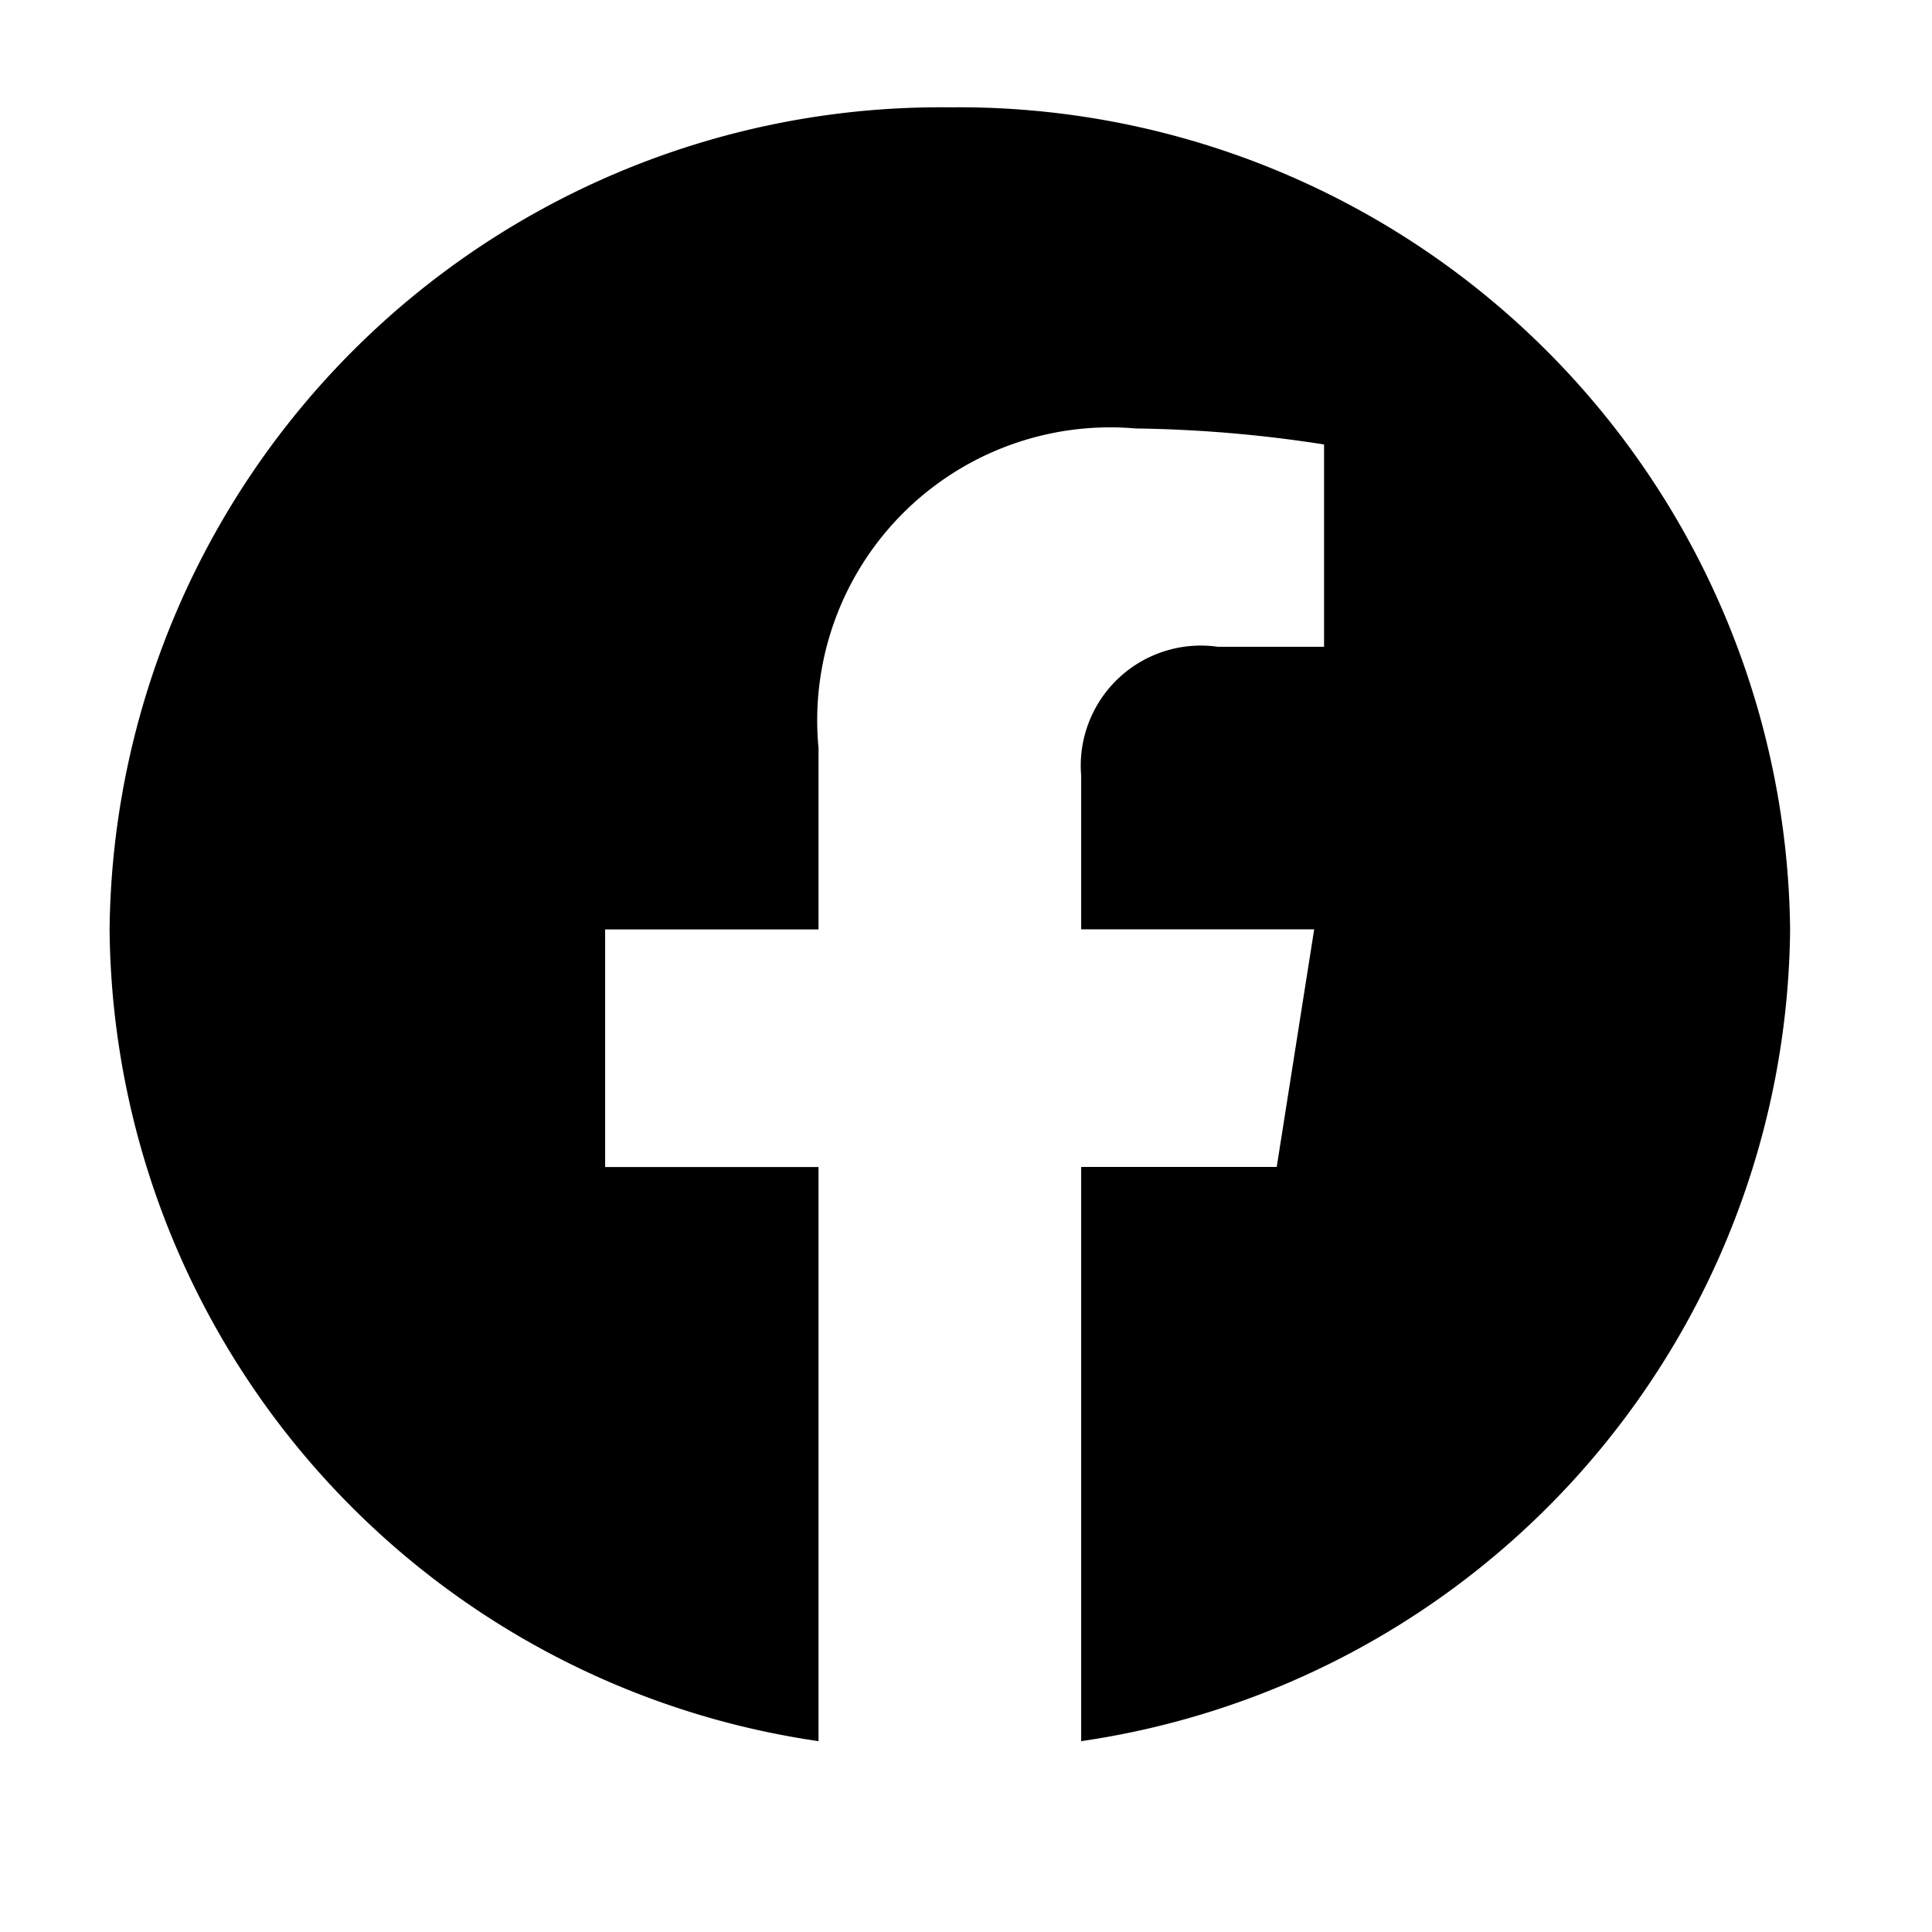 <svg xmlns="http://www.w3.org/2000/svg" width="18" height="18" viewBox="0 0 18 18">
  <g id="グループ_1507" data-name="グループ 1507" transform="translate(-8110 4786)">
    <g id="長方形_98" data-name="長方形 98" transform="translate(8110 -4786)" fill="#fff" stroke="#707070" stroke-width="1" opacity="0">
      <rect width="18" height="18" stroke="none"/>
      <rect x="0.5" y="0.5" width="17" height="17" fill="none"/>
    </g>
    <path id="Icon_corebrands-facebook" data-name="Icon corebrands-facebook" d="M15.657,7.658A7.745,7.745,0,0,0,7.829,0,7.743,7.743,0,0,0,0,7.658a7.712,7.712,0,0,0,6.605,7.564V9.873H4.617V7.659H6.605V5.971A2.73,2.73,0,0,1,9.561,2.992a12.341,12.341,0,0,1,1.754.149V5.026h-.989a1.119,1.119,0,0,0-1.274,1.2V7.658h2.171l-.349,2.214H9.052v5.35a7.715,7.715,0,0,0,6.605-7.564Z" transform="translate(8111.021 -4785)"/>
  </g>
</svg>
